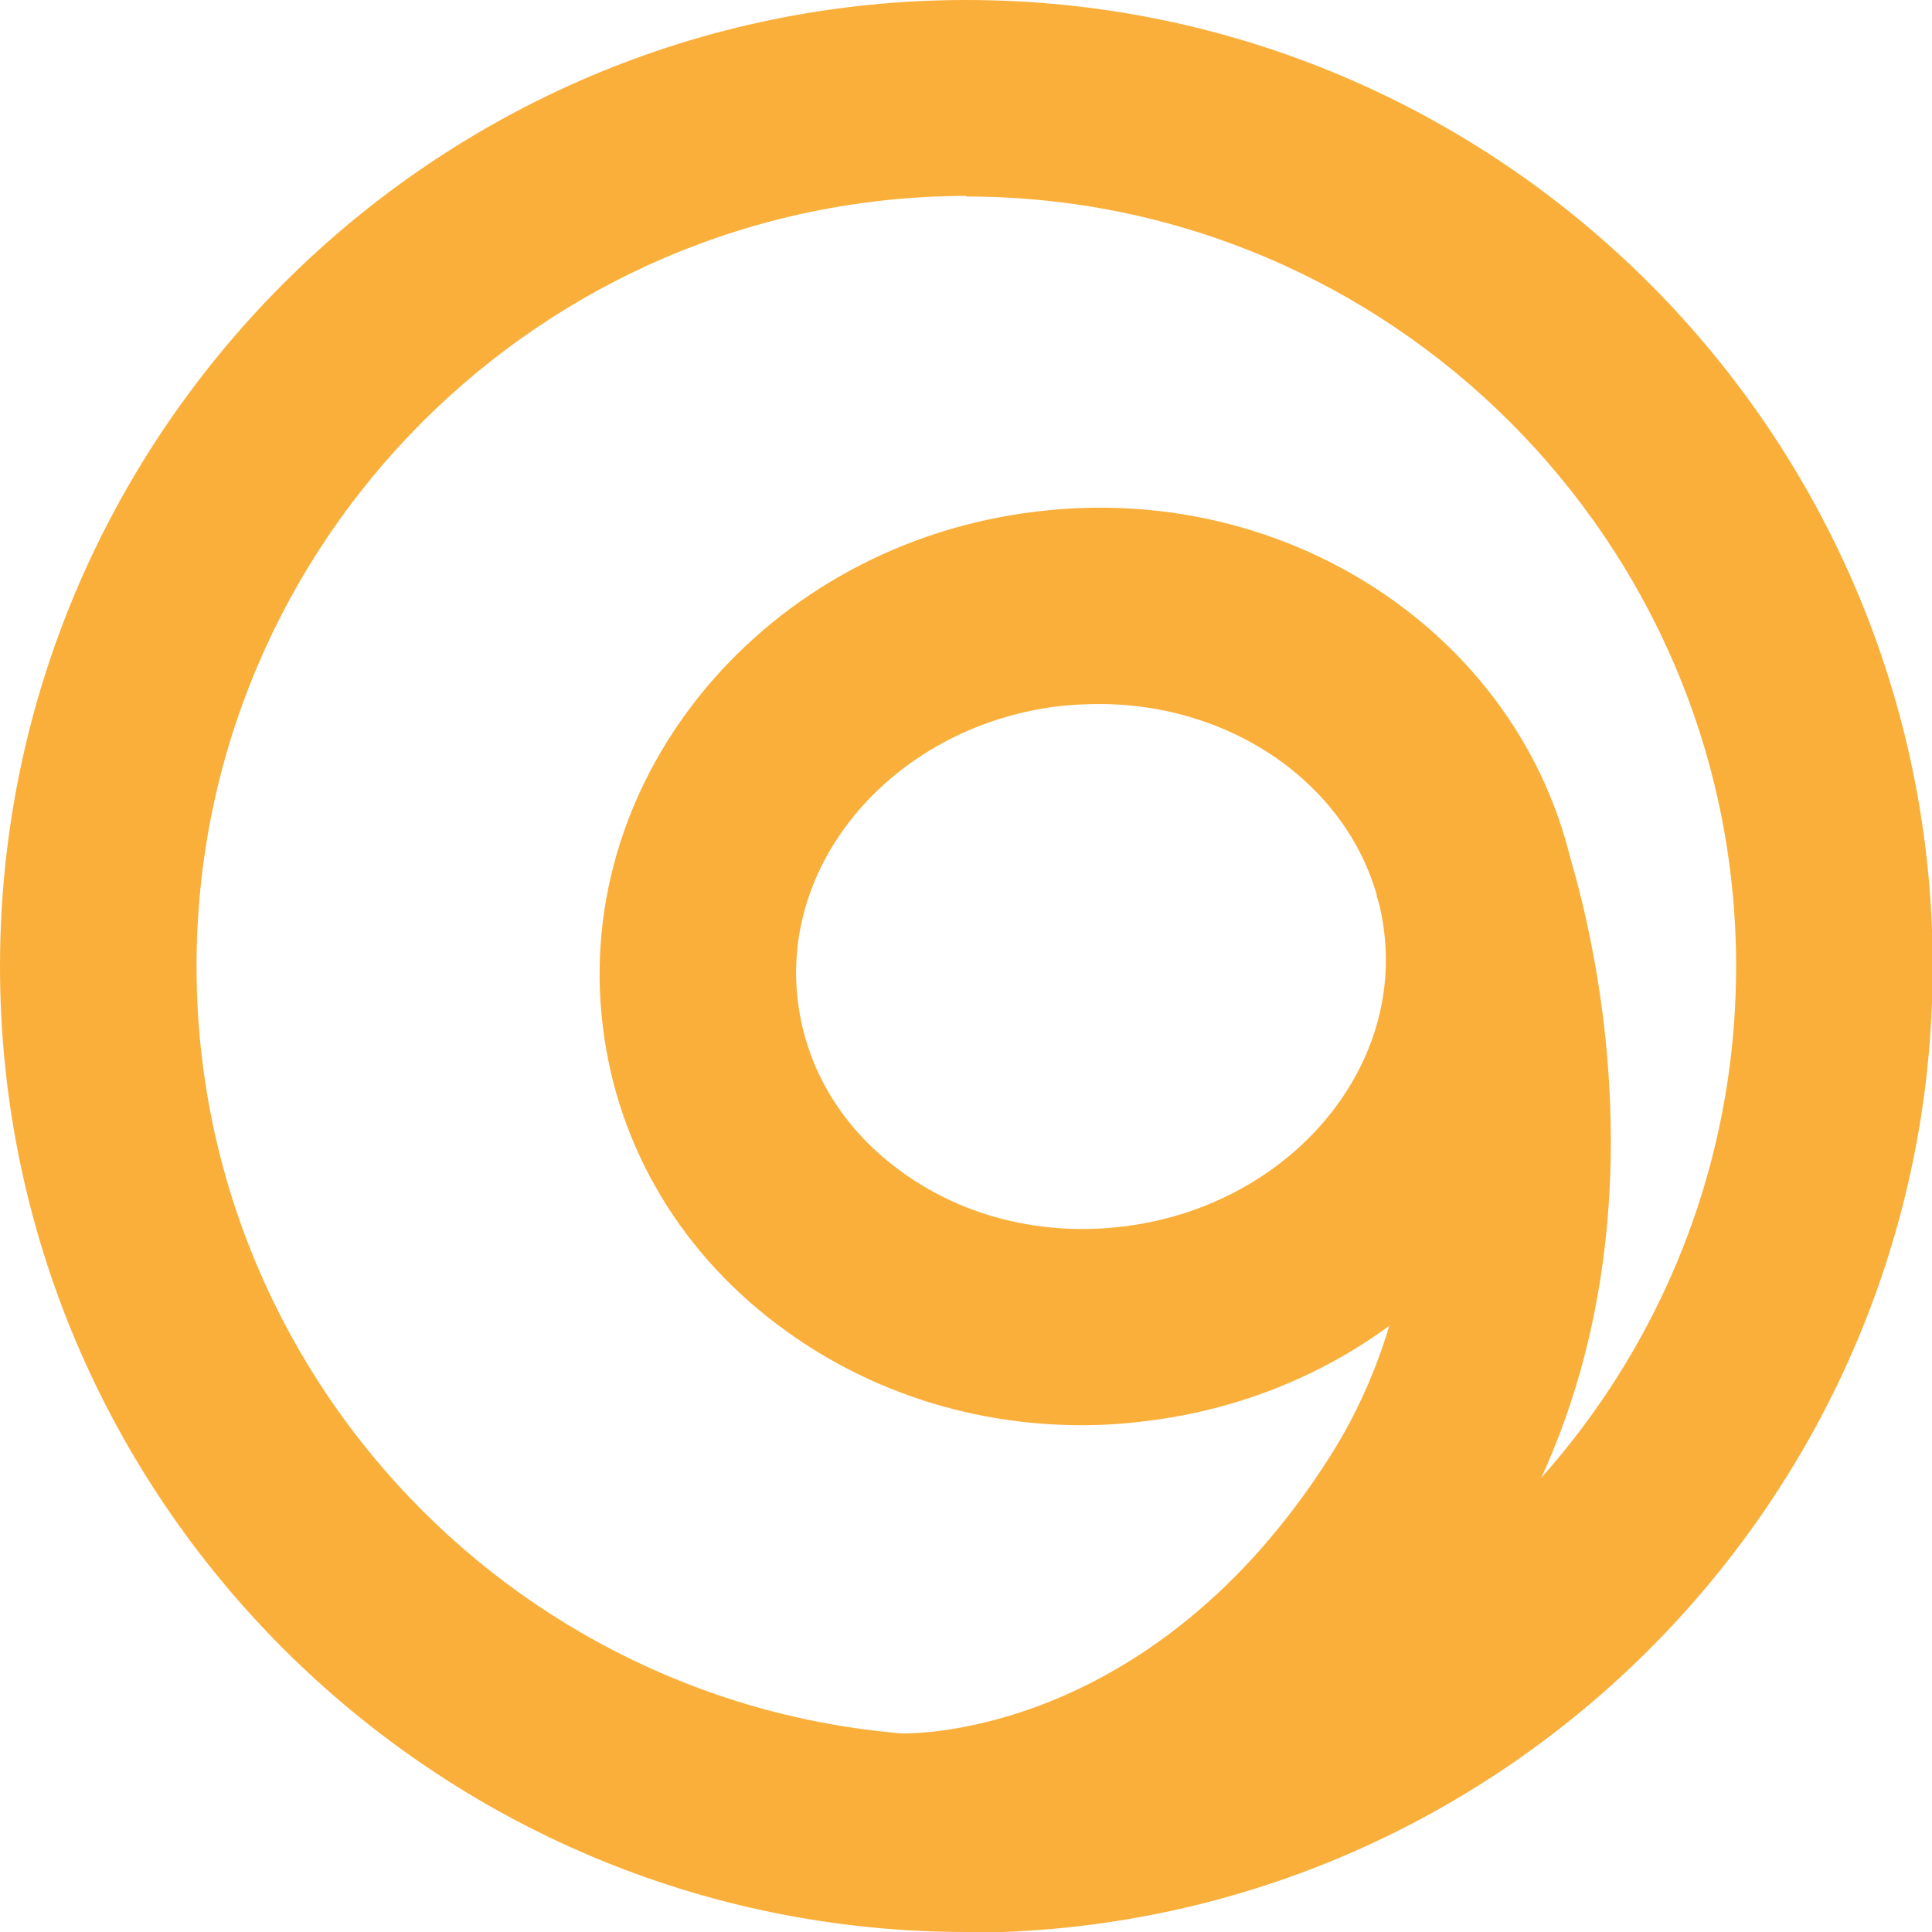 <svg width="59" height="59" viewBox="0 0 59 59" fill="none" xmlns="http://www.w3.org/2000/svg">
    <g clip-path="url(#clip0_371_389)">
        <path
            d="M29.511 59C13.239 59 0 45.761 0 29.511C0 13.26 13.239 0 29.511 0C45.782 0 59.021 13.239 59.021 29.511C59.021 45.782 45.782 59.021 29.511 59.021V59ZM29.511 5.982C16.543 6.002 6.002 16.543 6.002 29.511C6.002 42.477 16.543 53.018 29.511 53.018C42.477 53.018 53.018 42.477 53.018 29.511C53.018 16.543 42.457 6.002 29.511 6.002V5.982Z"
            fill="#FAAF3B" />
        <path
            d="M33.024 43.523C29.782 43.523 26.645 42.54 24.052 40.679C20.852 38.399 18.844 35.053 18.405 31.309C17.485 23.654 23.424 16.606 31.644 15.623C39.863 14.619 47.288 20.057 48.229 27.712C49.149 35.367 43.209 42.415 34.99 43.398C34.342 43.481 33.693 43.523 33.045 43.523H33.024ZM33.568 21.5C33.17 21.5 32.752 21.521 32.355 21.563C27.419 22.149 23.822 26.206 24.366 30.577C24.616 32.648 25.746 34.509 27.565 35.806C29.448 37.165 31.832 37.751 34.279 37.458C39.215 36.873 42.812 32.815 42.268 28.444C41.787 24.428 38.002 21.5 33.568 21.5Z"
            fill="#FAAF3B" />
        <path
            d="M27.586 58.937V52.935C27.879 52.935 35.199 53.039 40.637 44.444C45.427 36.872 42.08 27.44 42.038 27.356L47.664 25.307C47.853 25.809 52.036 37.625 45.698 47.664C38.462 59.105 28.151 58.937 27.607 58.937H27.586Z"
            fill="#FAAF3B" />
    </g>
    <defs>
        <clipPath id="clip0_371_389">
            <rect width="59" height="59" fill="white" />
        </clipPath>
    </defs>
</svg>
    
